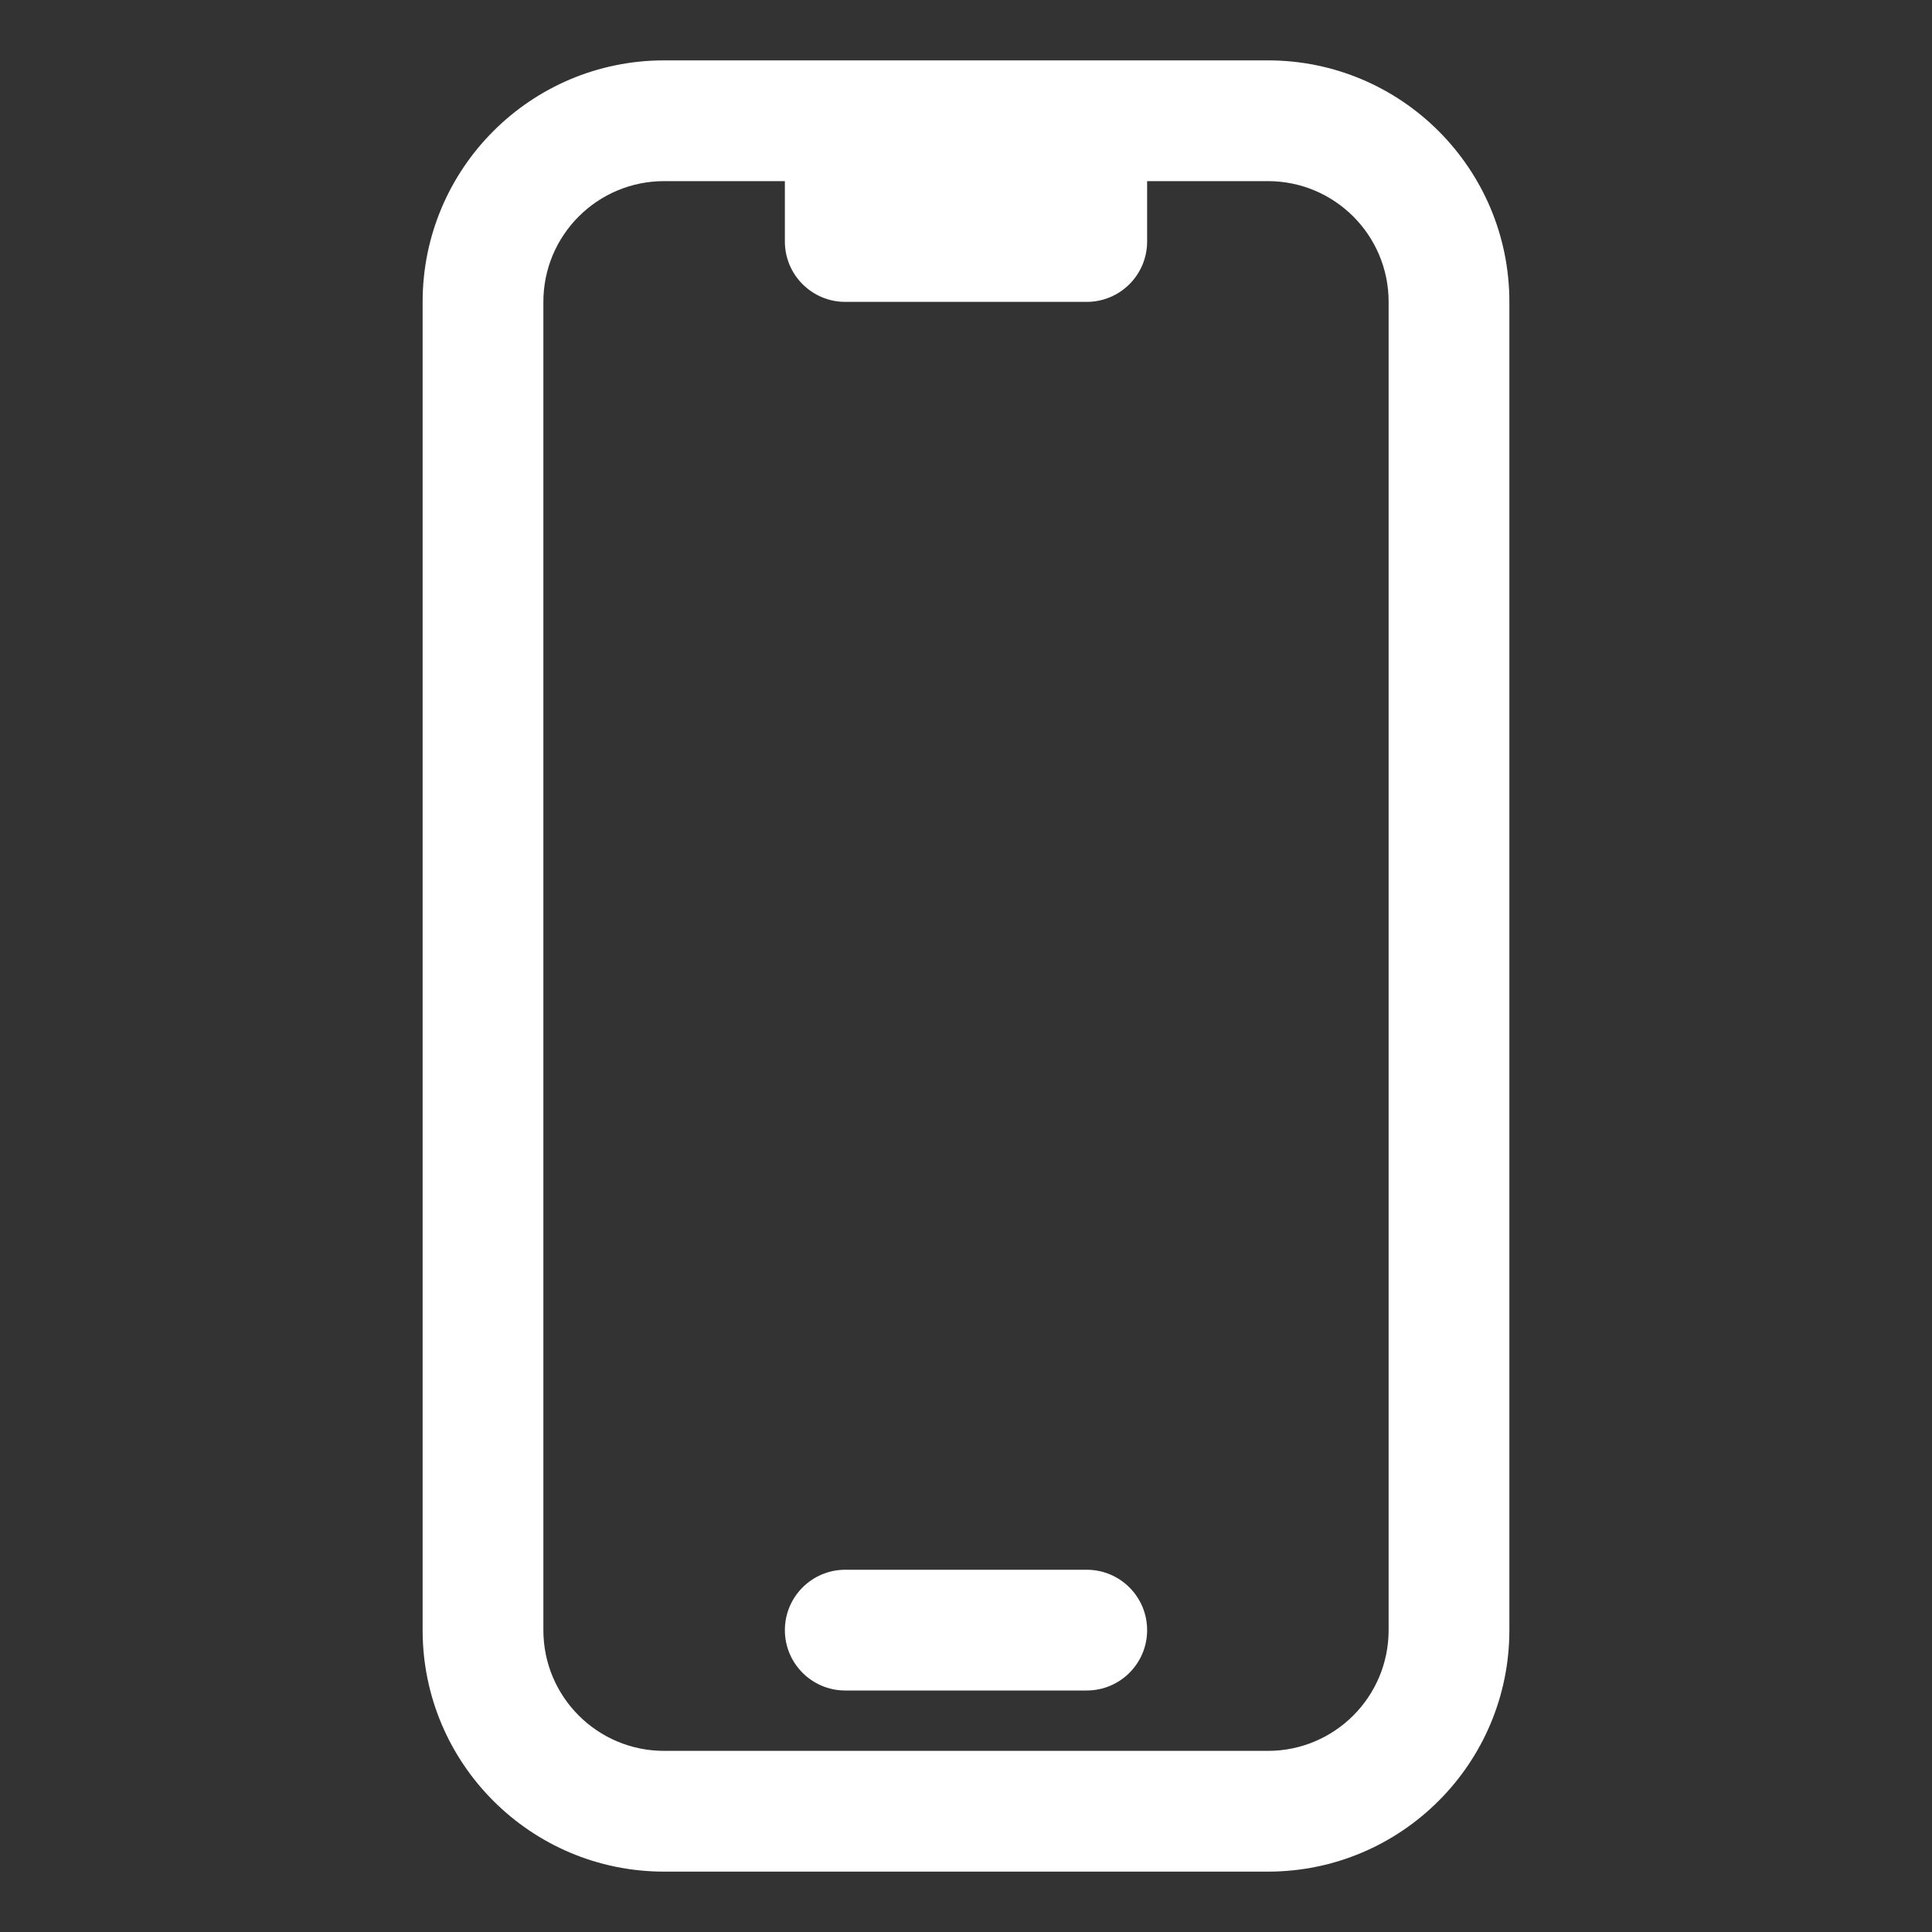 <?xml version="1.0" encoding="UTF-8"?>
<svg xmlns="http://www.w3.org/2000/svg" width="32" height="32" viewBox="0 0 32 32" fill="none">
  <rect x="0" y="0" width="32" height="32" fill="#333333" stroke="none"/>
  <path fill-rule="evenodd" clip-rule="evenodd" d="M11 3C9.895 3 9 3.895 9 5V27C9 28.105 9.895 29 11 29H21C22.105 29 23 28.105 23 27V5C23 3.895 22.105 3 21 3H19V4C19 4.552 18.552 5 18 5H14C13.448 5 13 4.552 13 4V3H11ZM7 5C7 2.791 8.791 1 11 1H21C23.209 1 25 2.791 25 5V27C25 29.209 23.209 31 21 31H11C8.791 31 7 29.209 7 27V5ZM13 27C13 26.448 13.448 26 14 26H18C18.552 26 19 26.448 19 27C19 27.552 18.552 28 18 28H14C13.448 28 13 27.552 13 27Z" fill="white"></path>
</svg>
